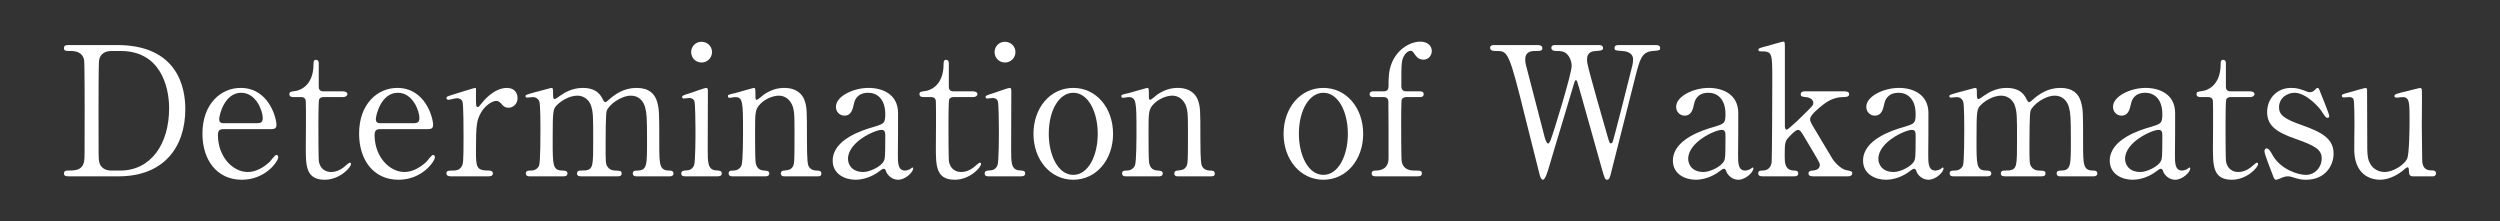 <?xml version="1.0" encoding="utf-8"?>
<!-- Generator: Adobe Illustrator 16.0.0, SVG Export Plug-In . SVG Version: 6.00 Build 0)  -->
<!DOCTYPE svg PUBLIC "-//W3C//DTD SVG 1.1//EN" "http://www.w3.org/Graphics/SVG/1.1/DTD/svg11.dtd">
<svg version="1.1" id="レイヤー_1" xmlns="http://www.w3.org/2000/svg" xmlns:xlink="http://www.w3.org/1999/xlink" x="0px"
	 y="0px" width="416.497px" height="36.879px" viewBox="0 0 416.497 36.879" enable-background="new 0 0 416.497 36.879"
	 xml:space="preserve">
<rect x="0" y="0" width="416.497" height="36.879" fill="#333333" stroke="none"/>
<g>
	<path fill="#FFFFFF" d="M19.505,7.505c10.169,0,11.369,7.2,11.369,10.649c0,6.479-3.689,11.22-11.1,11.22h-8.249
		c-0.45,0-0.87,0-0.87-0.48c0-0.479,0.45-0.479,0.63-0.479c1.17,0,2.46,0,2.729-1.56c0.09-0.48,0.09-0.511,0.09-8.49
		c0-1.41,0-7.829-0.09-8.34c-0.27-1.439-1.56-1.529-2.279-1.529c-0.75,0-1.08,0-1.08-0.48c0-0.51,0.42-0.51,0.87-0.51H19.505z
		 M18.576,8.496c-1.08,0-1.891,0.479-2.07,1.56c-0.09,0.51-0.09,6.96-0.09,8.31c0,7.979,0,8.01,0.09,8.49
		c0.24,1.409,1.47,1.56,2.07,1.56h1.439c5.1,0,8.16-4.38,8.16-10.38c0-3.779-1.561-9.539-8.04-9.539H18.576z"/>
	<path fill="#FFFFFF" d="M37.265,21.515c-0.391,0-0.96,0-0.96,0.96c0,3.659,2.489,6.18,4.979,6.18c1.38,0,2.7-0.811,3.63-1.681
		c0.18-0.149,0.87-1.17,1.14-1.17c0.15,0,0.301,0.15,0.301,0.391c0,0.66-2.101,3.75-6.061,3.75c-4.199,0-6.569-3.33-6.569-7.68
		c0-4.98,3.09-7.62,6.359-7.62c4.65,0,5.97,4.92,5.97,6.18c0,0.54-0.3,0.69-0.899,0.69H37.265z M42.785,20.525
		c0.66,0,0.99-0.15,0.99-0.87c0-1.14-1.08-4.2-3.601-4.2c-2.789,0-3.659,3.75-3.659,4.41s0.51,0.66,0.779,0.66H42.785z"/>
	<path fill="#FFFFFF" d="M49.025,16.175c-0.33,0-0.81,0-0.81-0.48c0-0.39,0.149-0.42,1.02-0.54c0.48-0.06,3-0.659,3-4.499
		c0-0.271,0-0.69,0.39-0.69c0.48,0,0.48,0.45,0.48,0.63v3.87c0,0.27,0.09,0.75,0.75,0.75h3.18c0.3,0,0.84,0.06,0.84,0.479
		c0,0.181-0.18,0.48-0.81,0.48h-3.21c-0.09,0-0.54,0.029-0.69,0.39c-0.12,0.33-0.12,3.69-0.12,4.29c0,0.899,0,5.699,0.091,6.119
		c0.39,1.681,1.77,1.681,2.069,1.681c0.63,0,1.351-0.24,2.01-0.75c0.181-0.12,0.87-0.811,1.08-0.811c0.12,0,0.181,0.12,0.181,0.24
		c0,0.54-1.86,2.61-4.38,2.61c-3.15,0-3.15-2.37-3.15-5.4c0-0.09,0.061-6.6,0-7.619c0-0.15-0.03-0.75-0.75-0.75H49.025z"/>
	<path fill="#FFFFFF" d="M63.365,21.515c-0.39,0-0.96,0-0.96,0.96c0,3.659,2.49,6.18,4.98,6.18c1.38,0,2.699-0.811,3.63-1.681
		c0.18-0.149,0.869-1.17,1.14-1.17c0.149,0,0.3,0.15,0.3,0.391c0,0.66-2.1,3.75-6.06,3.75c-4.2,0-6.57-3.33-6.57-7.68
		c0-4.98,3.09-7.62,6.36-7.62c4.649,0,5.97,4.92,5.97,6.18c0,0.54-0.3,0.69-0.9,0.69H63.365z M68.885,20.525
		c0.659,0,0.989-0.15,0.989-0.87c0-1.14-1.08-4.2-3.6-4.2c-2.79,0-3.66,3.75-3.66,4.41s0.511,0.66,0.78,0.66H68.885z"/>
	<path fill="#FFFFFF" d="M75.155,29.375c-0.21,0-0.779,0-0.779-0.48c0-0.479,0.3-0.479,1.14-0.479c0.36,0,0.99-0.03,1.38-0.66
		c0.271-0.42,0.33-0.78,0.33-4.979c0-0.96,0-5.34-0.18-5.85c-0.09-0.33-0.45-0.57-0.931-0.57c-0.21,0-1.229,0.271-1.439,0.271
		c-0.18,0-0.3-0.15-0.3-0.301c0-0.239,0.149-0.27,1.47-0.689c0.42-0.12,3.15-0.99,3.3-0.99c0.09,0,0.12,0.03,0.15,0.09v1.32
		c0,1.59,0,1.77,0.3,1.77c0.15,0,0.21-0.06,0.63-0.6c0.24-0.33,2.04-2.58,4.229-2.58c1.11,0,1.771,0.69,1.771,1.71
		c0,0.99-0.78,1.59-1.5,1.59c-0.63,0-0.93-0.33-1.17-0.63c-0.18-0.18-0.45-0.51-0.87-0.51c-0.75,0-1.979,0.899-2.55,1.95
		c-0.72,1.289-0.84,1.979-0.84,6.419c0,2.73,0.09,3.24,2.189,3.24c0.24,0,0.63,0.09,0.63,0.479c0,0.48-0.54,0.48-0.779,0.48H75.155z
		"/>
	<path fill="#FFFFFF" d="M105.995,29.375c-0.54,0-0.57-0.36-0.57-0.48c0-0.449,0.36-0.479,0.811-0.479
		c1.56-0.06,1.56-0.87,1.56-4.92c0-4.14-0.06-4.529-0.3-5.55c-0.271-1.08-1.05-2.01-2.37-2.01c-1.68,0-3.66,1.5-4.05,2.52
		c-0.18,0.48-0.18,4.771-0.18,5.61c0,2.909,0,3.239,0.3,3.689s0.689,0.63,1.229,0.66c0.87,0.03,1.141,0.03,1.141,0.479
		c0,0.48-0.42,0.48-0.69,0.48h-6.029c-0.271,0-0.721,0-0.721-0.48c0-0.18,0.091-0.359,0.24-0.42c0.15-0.09,1.05-0.06,1.26-0.09
		c1.2-0.239,1.2-0.87,1.2-5.039c0-4.021,0-4.71-0.39-5.82c-0.24-0.72-1.021-1.59-2.25-1.59c-1.29,0-2.67,0.84-3.33,1.5
		c-0.72,0.72-0.78,0.78-0.78,5.91c0,4.169,0,5.01,1.561,5.069c0.449,0,0.899,0.03,0.899,0.479c0,0.45-0.42,0.48-0.66,0.48h-5.669
		c-0.15,0-0.601,0-0.601-0.48c0-0.479,0.391-0.479,0.9-0.479c0.75,0,1.2-0.51,1.319-0.87c0.21-0.63,0.21-4.979,0.21-6
		c0-0.84,0-4.109-0.18-4.619c-0.09-0.3-0.45-0.75-1.109-0.75c-0.12,0-0.75,0.09-0.9,0.09c-0.06,0-0.3,0-0.3-0.21
		c0-0.24,0.09-0.271,1.47-0.66c0.69-0.18,2.58-0.689,2.82-0.75c0.3,0,0.3,0.15,0.3,0.87c0,0.78,0.029,0.99,0.3,0.99
		c0.12,0,0.72-0.45,0.9-0.57c0.749-0.54,2.069-1.29,3.749-1.29c2.431,0,3.061,1.35,3.36,1.95c0.06,0.12,0.21,0.42,0.39,0.42
		c0.15,0,0.21-0.061,0.69-0.48c0.93-0.81,2.399-1.89,4.529-1.89c2.04,0,3.03,0.96,3.42,2.31c0.36,1.261,0.36,1.83,0.36,6.87
		c0,3.6,0,4.59,1.68,4.59c0.21,0,0.69,0,0.69,0.51c0,0.3-0.271,0.45-0.57,0.45H105.995z"/>
	<path fill="#FFFFFF" d="M114.185,29.375c-0.271,0-0.69,0-0.69-0.48c0-0.449,0.36-0.479,0.93-0.51c0.391,0,0.931-0.18,1.2-0.84
		c0.24-0.51,0.24-4.89,0.24-5.97c0-0.84-0.03-4.319-0.18-4.739c-0.15-0.36-0.48-0.511-0.84-0.511c-0.15,0-0.9,0.091-0.931,0.091
		c-0.12,0-0.27-0.061-0.27-0.271s0.149-0.27,1.5-0.69c0.39-0.119,2.25-0.81,2.489-0.81c0.301,0,0.301,0.271,0.301,0.57
		c0,1.35-0.03,8.1-0.03,9.629c0,2.19,0,3.45,1.38,3.54c0.6,0.03,0.96,0.061,0.96,0.51c0,0.48-0.51,0.48-0.72,0.48H114.185z
		 M115.145,8.675c0-0.96,0.779-1.74,1.739-1.71c0.96,0,1.74,0.75,1.74,1.71s-0.78,1.74-1.74,1.74
		C115.895,10.416,115.145,9.635,115.145,8.675z"/>
	<path fill="#FFFFFF" d="M130.624,29.375c-0.539,0-0.539-0.42-0.539-0.48c0-0.42,0.39-0.479,0.539-0.479
		c0.78-0.09,1.08-0.12,1.44-0.63c0.3-0.48,0.3-0.99,0.3-5.82c0-2.85,0-3.959-0.63-4.919c-0.66-1.021-1.62-1.11-1.979-1.11
		c-0.96,0-2.221,0.51-3.061,1.35c-0.899,0.931-0.899,1.38-0.899,4.83c0,0.78,0,4.439,0.09,4.979c0.18,0.96,0.689,1.29,1.47,1.32
		c0.3,0.03,0.811,0.03,0.811,0.479c0,0.061,0,0.48-0.601,0.48h-5.58c-0.6,0-0.6-0.42-0.6-0.45c0-0.51,0.36-0.51,0.81-0.51
		c0.75,0,1.2-0.479,1.351-0.9c0.24-0.689,0.24-4.68,0.24-5.729c0-4.859-0.03-5.609-1.351-5.609c-0.12,0-0.75,0.12-0.87,0.12
		c-0.119,0-0.3-0.03-0.3-0.271s0.12-0.27,1.2-0.51c0.479-0.12,3-0.87,3.09-0.87c0.3,0,0.3,0.12,0.3,1.32c0,0.42,0,0.66,0.21,0.66
		s1.05-0.78,1.23-0.9c1.199-0.78,2.25-1.08,3.359-1.08c2.16,0,3.06,1.17,3.36,2.01c0.42,1.17,0.42,1.681,0.42,6.33
		c0,0.899,0,3.989,0.21,4.529c0.06,0.21,0.359,0.87,1.35,0.9c0.48,0,0.84,0.03,0.84,0.51c0,0.45-0.359,0.45-0.6,0.45H130.624z"/>
	<path fill="#FFFFFF" d="M149.614,18.725c0.03,1.02-0.03,5.909-0.03,7.02c0,1.41,0,2.67,1.2,2.67c0.3,0,0.78-0.18,0.96-0.33
		c0.03-0.03,0.21-0.18,0.24-0.18c0.06,0,0.149,0.03,0.149,0.18c0,0.54-1.229,1.86-2.52,1.86c-0.96,0-1.74-0.721-1.98-1.351
		c-0.06-0.21-0.149-0.479-0.42-0.479c-0.18,0-0.449,0.21-0.72,0.42c-1.17,0.899-2.64,1.41-3.96,1.41c-1.8,0-3.81-0.96-3.81-3.181
		c0-3.569,5.04-5.1,6.779-5.609c1.8-0.54,1.98-0.6,1.98-2.16c0-2.579-1.44-3.54-2.82-3.54c-1.979,0-2.31,1.41-2.399,1.83
		c-0.21,0.9-0.42,1.98-1.59,1.98c-0.78,0-1.41-0.63-1.41-1.47c0-1.771,2.91-3.15,5.43-3.15
		C147.064,14.645,149.553,15.725,149.614,18.725z M147.274,26.764c0.149-0.359,0.21-0.479,0.21-4.02c0-0.6,0-1.109-0.63-1.109
		c-1.08,0-5.58,2.01-5.58,4.829c0,0.811,0.51,2.19,2.58,2.19C144.874,28.655,146.854,27.754,147.274,26.764z"/>
	<path fill="#FFFFFF" d="M153.994,16.175c-0.33,0-0.81,0-0.81-0.48c0-0.39,0.15-0.42,1.02-0.54c0.48-0.06,3-0.659,3-4.499
		c0-0.271,0-0.69,0.391-0.69c0.479,0,0.479,0.45,0.479,0.63v3.87c0,0.27,0.09,0.75,0.75,0.75h3.18c0.3,0,0.84,0.06,0.84,0.479
		c0,0.181-0.18,0.48-0.81,0.48h-3.21c-0.09,0-0.54,0.029-0.689,0.39c-0.12,0.33-0.12,3.69-0.12,4.29c0,0.899,0,5.699,0.09,6.119
		c0.39,1.681,1.77,1.681,2.069,1.681c0.631,0,1.351-0.24,2.011-0.75c0.18-0.12,0.869-0.811,1.079-0.811
		c0.12,0,0.181,0.12,0.181,0.24c0,0.54-1.86,2.61-4.38,2.61c-3.15,0-3.15-2.37-3.15-5.4c0-0.09,0.061-6.6,0-7.619
		c0-0.15-0.029-0.75-0.75-0.75H153.994z"/>
	<path fill="#FFFFFF" d="M164.734,29.375c-0.271,0-0.69,0-0.69-0.48c0-0.449,0.36-0.479,0.93-0.51c0.391,0,0.931-0.18,1.2-0.84
		c0.24-0.51,0.24-4.89,0.24-5.97c0-0.84-0.03-4.319-0.18-4.739c-0.15-0.36-0.48-0.511-0.84-0.511c-0.15,0-0.9,0.091-0.931,0.091
		c-0.12,0-0.27-0.061-0.27-0.271s0.149-0.27,1.5-0.69c0.39-0.119,2.25-0.81,2.489-0.81c0.301,0,0.301,0.271,0.301,0.57
		c0,1.35-0.03,8.1-0.03,9.629c0,2.19,0,3.45,1.38,3.54c0.6,0.03,0.96,0.061,0.96,0.51c0,0.48-0.51,0.48-0.72,0.48H164.734z
		 M165.694,8.675c0-0.96,0.779-1.74,1.739-1.71c0.96,0,1.74,0.75,1.74,1.71s-0.78,1.74-1.74,1.74
		C166.444,10.416,165.694,9.635,165.694,8.675z"/>
	<path fill="#FFFFFF" d="M178.804,14.645c3.84,0,6.63,3.33,6.63,7.649c0,4.32-2.79,7.65-6.63,7.65s-6.63-3.36-6.63-7.65
		C172.174,18.035,174.904,14.645,178.804,14.645z M178.804,29.134c2.52,0,4.079-3.239,4.079-6.84c0-3.659-1.59-6.84-4.079-6.84
		c-2.28,0-4.08,2.79-4.08,6.84C174.724,25.834,176.254,29.134,178.804,29.134z"/>
	<path fill="#FFFFFF" d="M196.173,29.375c-0.539,0-0.539-0.42-0.539-0.48c0-0.42,0.39-0.479,0.539-0.479
		c0.78-0.09,1.08-0.12,1.44-0.63c0.3-0.48,0.3-0.99,0.3-5.82c0-2.85,0-3.959-0.63-4.919c-0.66-1.021-1.62-1.11-1.979-1.11
		c-0.96,0-2.221,0.51-3.061,1.35c-0.899,0.931-0.899,1.38-0.899,4.83c0,0.78,0,4.439,0.09,4.979c0.18,0.96,0.689,1.29,1.47,1.32
		c0.3,0.03,0.811,0.03,0.811,0.479c0,0.061,0,0.48-0.601,0.48h-5.58c-0.6,0-0.6-0.42-0.6-0.45c0-0.51,0.36-0.51,0.811-0.51
		c0.749,0,1.199-0.479,1.35-0.9c0.24-0.689,0.24-4.68,0.24-5.729c0-4.859-0.03-5.609-1.351-5.609c-0.12,0-0.75,0.12-0.87,0.12
		c-0.119,0-0.3-0.03-0.3-0.271s0.12-0.27,1.2-0.51c0.479-0.12,3-0.87,3.09-0.87c0.3,0,0.3,0.12,0.3,1.32c0,0.42,0,0.66,0.21,0.66
		s1.05-0.78,1.23-0.9c1.199-0.78,2.25-1.08,3.359-1.08c2.16,0,3.061,1.17,3.36,2.01c0.42,1.17,0.42,1.681,0.42,6.33
		c0,0.899,0,3.989,0.21,4.529c0.06,0.21,0.359,0.87,1.35,0.9c0.48,0,0.84,0.03,0.84,0.51c0,0.45-0.359,0.45-0.6,0.45H196.173z"/>
	<path fill="#FFFFFF" d="M220.473,14.645c3.84,0,6.63,3.33,6.63,7.649c0,4.32-2.79,7.65-6.63,7.65s-6.63-3.36-6.63-7.65
		C213.843,18.035,216.573,14.645,220.473,14.645z M220.473,29.134c2.52,0,4.079-3.239,4.079-6.84c0-3.659-1.59-6.84-4.079-6.84
		c-2.28,0-4.08,2.79-4.08,6.84C216.393,25.834,217.923,29.134,220.473,29.134z"/>
	<path fill="#FFFFFF" d="M236.493,15.215c0.24,0,0.69,0,0.69,0.479c0,0.48-0.45,0.48-0.69,0.48h-2.25c-0.09,0-0.54,0.029-0.72,0.42
		c-0.09,0.24-0.09,3.449-0.09,4.05c0,0.66,0,5.819,0.09,6.27c0.3,1.5,1.68,1.5,2.16,1.5c0.93,0,1.199,0,1.199,0.479
		c0,0.48-0.449,0.48-0.749,0.48h-6.931c-0.239,0-0.689,0-0.689-0.48c0-0.479,0.479-0.479,0.66-0.479c0.899,0,2.159-0.3,2.159-2.07
		c0-1.26,0-9.299-0.029-9.39c0-0.329-0.15-0.779-0.75-0.779h-1.65c-0.27,0-0.72,0-0.72-0.48c0-0.479,0.45-0.479,0.72-0.479h1.65
		c0.779,0,0.779-0.63,0.779-0.99c0-1.2,0-2.399,0.54-3.75c0.99-2.37,3.12-3.54,4.771-3.54c0.989,0,1.89,0.54,1.89,1.561
		c0,0.75-0.54,1.439-1.38,1.439s-1.2-0.54-1.38-0.779c-0.45-0.631-0.48-0.69-0.75-0.69c-0.42,0-0.78,0.33-1.021,0.69
		c-0.539,0.869-0.539,1.26-0.539,5.159c0,0.21,0,0.9,0.779,0.9H236.493z"/>
	<path fill="#FFFFFF" d="M266.372,7.505c0.181,0,0.69,0,0.69,0.51c0,0.391-0.36,0.42-1.17,0.48c-0.48,0.029-1.5,0.09-1.5,1.439
		c0,0.3,0.06,0.63,0.12,0.87c0.239,1.23,2.52,9.21,3.21,11.58c0.39,1.35,0.42,1.499,0.659,1.499c0.181,0,0.271-0.18,0.301-0.3
		c0.239-0.6,3.029-11.669,3.27-12.689c0.06-0.27,0.12-0.66,0.12-0.96c0-1.319-1.41-1.41-1.83-1.439c-1.14-0.09-1.26-0.09-1.26-0.51
		c0-0.421,0.39-0.48,0.66-0.48h6.119c0.3,0,0.811,0,0.811,0.48c0,0.42-0.12,0.42-1.23,0.51c-1.859,0.149-2.16,1.38-2.97,4.59
		c-1.08,4.319-2.85,11.22-3.93,15.539c-0.21,0.9-0.33,1.32-0.69,1.32c-0.359,0-0.42-0.21-0.93-1.98
		c-0.54-1.89-3.12-11.159-3.72-13.229c-0.36-1.229-0.39-1.38-0.57-1.38c-0.149,0-0.24,0.36-0.359,0.75
		c-1.08,3.72-2.91,9.6-3.99,13.319c-0.36,1.26-0.75,2.521-1.14,2.521c-0.24,0-0.45-0.42-0.54-0.84c-0.33-1.32-1.98-7.83-2.34-9.3
		c-2.79-11.31-2.94-11.31-4.89-11.31c-0.421,0-1.021,0-1.021-0.54c0-0.33,0.3-0.45,0.63-0.45h7.229c0.21,0,0.841,0,0.841,0.51
		c0,0.48-0.33,0.48-1.261,0.48c-0.779,0-1.59,0.24-1.59,1.38c0,0.21,0,0.51,0.181,1.2c0.449,1.68,2.579,9.929,3.06,11.789
		c0.03,0.09,0.27,1.05,0.57,1.05c0.18,0,0.359-0.42,0.42-0.569c0.479-1.23,3.51-11.01,3.51-12.39c0-0.63-0.3-1.59-0.96-2.101
		c-0.48-0.359-1.021-0.359-1.5-0.359c-0.42,0-0.931-0.03-0.931-0.54c0-0.45,0.511-0.45,0.631-0.45H266.372z"/>
	<path fill="#FFFFFF" d="M289.592,18.725c0.03,1.02-0.03,5.909-0.03,7.02c0,1.41,0,2.67,1.2,2.67c0.3,0,0.78-0.18,0.96-0.33
		c0.03-0.03,0.21-0.18,0.24-0.18c0.06,0,0.149,0.03,0.149,0.18c0,0.54-1.229,1.86-2.52,1.86c-0.96,0-1.74-0.721-1.98-1.351
		c-0.06-0.21-0.149-0.479-0.42-0.479c-0.18,0-0.449,0.21-0.72,0.42c-1.17,0.899-2.64,1.41-3.96,1.41c-1.8,0-3.81-0.96-3.81-3.181
		c0-3.569,5.04-5.1,6.779-5.609c1.8-0.54,1.98-0.6,1.98-2.16c0-2.579-1.44-3.54-2.82-3.54c-1.979,0-2.31,1.41-2.399,1.83
		c-0.21,0.9-0.42,1.98-1.59,1.98c-0.78,0-1.41-0.63-1.41-1.47c0-1.771,2.91-3.15,5.43-3.15
		C287.042,14.645,289.532,15.725,289.592,18.725z M287.252,26.764c0.149-0.359,0.21-0.479,0.21-4.02c0-0.6,0-1.109-0.63-1.109
		c-1.08,0-5.58,2.01-5.58,4.829c0,0.811,0.51,2.19,2.58,2.19C284.852,28.655,286.833,27.754,287.252,26.764z"/>
	<path fill="#FFFFFF" d="M302.102,29.375c-0.27,0-0.81,0-0.81-0.48c0-0.449,0.479-0.479,0.72-0.479c0.21-0.03,1.17-0.09,1.17-0.93
		c0-0.12-0.03-0.24-0.06-0.33c-0.091-0.271-1.92-3.33-2.28-3.93c-0.75-1.29-0.96-1.59-1.29-1.59c-0.479,0-1.56,1.229-1.71,1.409
		c-0.45,0.54-0.51,0.87-0.51,2.971c0,1.02,0,2.34,1.53,2.399c0.3,0,0.72,0,0.72,0.479c0,0.48-0.45,0.48-0.75,0.48h-5.13
		c-0.33,0-0.78,0-0.78-0.51c0-0.45,0.391-0.45,0.78-0.45c0.93-0.03,1.32-0.63,1.439-1.29c0.091-0.479,0.12-11.97,0.12-13.8
		c0-4.649,0-4.77-2.01-4.77c-0.12,0-0.3-0.06-0.3-0.24c0-0.27,0.12-0.3,1.38-0.63c0.45-0.12,2.58-0.75,2.729-0.75
		c0.301,0,0.301,0.12,0.301,1.17v12.81c0,0.181,0,0.69,0.27,0.69c0.36,0,2.85-2.49,3.33-2.97c1.02-1.021,1.14-1.11,1.14-1.53
		c0-0.15-0.149-0.84-1.26-0.93c-0.6-0.061-0.84-0.09-0.84-0.48c0-0.479,0.51-0.479,0.84-0.479h6.21c0.42,0,1.02,0,1.02,0.479
		c0,0.48-0.63,0.48-1.02,0.48c-1.71,0-2.88,0.93-3.39,1.319c-0.811,0.63-2.101,1.71-2.101,2.37c0,0.33,0.21,0.72,0.391,1.021
		c0.27,0.479,2.189,3.689,3.3,5.52c0.42,0.689,1.5,1.8,2.369,1.95c0.78,0.149,0.96,0.18,0.96,0.539c0,0.33-0.329,0.48-0.689,0.48
		H302.102z"/>
	<path fill="#FFFFFF" d="M321.273,18.725c0.03,1.02-0.03,5.909-0.03,7.02c0,1.41,0,2.67,1.2,2.67c0.3,0,0.78-0.18,0.96-0.33
		c0.03-0.03,0.21-0.18,0.24-0.18c0.06,0,0.149,0.03,0.149,0.18c0,0.54-1.229,1.86-2.52,1.86c-0.96,0-1.74-0.721-1.98-1.351
		c-0.06-0.21-0.149-0.479-0.42-0.479c-0.18,0-0.449,0.21-0.72,0.42c-1.17,0.899-2.64,1.41-3.96,1.41c-1.8,0-3.81-0.96-3.81-3.181
		c0-3.569,5.04-5.1,6.779-5.609c1.8-0.54,1.98-0.6,1.98-2.16c0-2.579-1.44-3.54-2.82-3.54c-1.979,0-2.31,1.41-2.399,1.83
		c-0.21,0.9-0.42,1.98-1.59,1.98c-0.78,0-1.41-0.63-1.41-1.47c0-1.771,2.91-3.15,5.43-3.15
		C318.723,14.645,321.212,15.725,321.273,18.725z M318.933,26.764c0.149-0.359,0.21-0.479,0.21-4.02c0-0.6,0-1.109-0.63-1.109
		c-1.08,0-5.58,2.01-5.58,4.829c0,0.811,0.51,2.19,2.58,2.19C316.533,28.655,318.513,27.754,318.933,26.764z"/>
	<path fill="#FFFFFF" d="M343.203,29.375c-0.54,0-0.57-0.36-0.57-0.48c0-0.449,0.36-0.479,0.811-0.479
		c1.56-0.06,1.56-0.87,1.56-4.92c0-4.14-0.06-4.529-0.3-5.55c-0.271-1.08-1.05-2.01-2.37-2.01c-1.68,0-3.66,1.5-4.05,2.52
		c-0.18,0.48-0.18,4.771-0.18,5.61c0,2.909,0,3.239,0.3,3.689s0.689,0.63,1.229,0.66c0.87,0.03,1.141,0.03,1.141,0.479
		c0,0.48-0.42,0.48-0.69,0.48h-6.029c-0.271,0-0.721,0-0.721-0.48c0-0.18,0.091-0.359,0.24-0.42c0.15-0.09,1.05-0.06,1.26-0.09
		c1.2-0.239,1.2-0.87,1.2-5.039c0-4.021,0-4.71-0.39-5.82c-0.24-0.72-1.021-1.59-2.25-1.59c-1.29,0-2.67,0.84-3.33,1.5
		c-0.72,0.72-0.78,0.78-0.78,5.91c0,4.169,0,5.01,1.561,5.069c0.45,0,0.899,0.03,0.899,0.479c0,0.45-0.42,0.48-0.66,0.48h-5.669
		c-0.15,0-0.601,0-0.601-0.48c0-0.479,0.391-0.479,0.9-0.479c0.75,0,1.2-0.51,1.319-0.87c0.21-0.63,0.21-4.979,0.21-6
		c0-0.84,0-4.109-0.18-4.619c-0.09-0.3-0.45-0.75-1.109-0.75c-0.12,0-0.75,0.09-0.9,0.09c-0.06,0-0.3,0-0.3-0.21
		c0-0.24,0.09-0.271,1.47-0.66c0.69-0.18,2.58-0.689,2.82-0.75c0.3,0,0.3,0.15,0.3,0.87c0,0.78,0.03,0.99,0.3,0.99
		c0.12,0,0.72-0.45,0.9-0.57c0.75-0.54,2.069-1.29,3.749-1.29c2.431,0,3.061,1.35,3.36,1.95c0.06,0.12,0.21,0.42,0.39,0.42
		c0.15,0,0.21-0.061,0.69-0.48c0.93-0.81,2.399-1.89,4.529-1.89c2.04,0,3.03,0.96,3.42,2.31c0.36,1.261,0.36,1.83,0.36,6.87
		c0,3.6,0,4.59,1.68,4.59c0.21,0,0.69,0,0.69,0.51c0,0.3-0.271,0.45-0.57,0.45H343.203z"/>
	<path fill="#FFFFFF" d="M362.373,18.725c0.03,1.02-0.03,5.909-0.03,7.02c0,1.41,0,2.67,1.2,2.67c0.3,0,0.78-0.18,0.96-0.33
		c0.03-0.03,0.21-0.18,0.24-0.18c0.06,0,0.149,0.03,0.149,0.18c0,0.54-1.229,1.86-2.52,1.86c-0.96,0-1.74-0.721-1.98-1.351
		c-0.06-0.21-0.149-0.479-0.42-0.479c-0.18,0-0.449,0.21-0.72,0.42c-1.17,0.899-2.64,1.41-3.96,1.41c-1.8,0-3.81-0.96-3.81-3.181
		c0-3.569,5.04-5.1,6.779-5.609c1.8-0.54,1.98-0.6,1.98-2.16c0-2.579-1.44-3.54-2.82-3.54c-1.979,0-2.31,1.41-2.399,1.83
		c-0.21,0.9-0.42,1.98-1.59,1.98c-0.78,0-1.41-0.63-1.41-1.47c0-1.771,2.91-3.15,5.43-3.15
		C359.823,14.645,362.312,15.725,362.373,18.725z M360.033,26.764c0.149-0.359,0.21-0.479,0.21-4.02c0-0.6,0-1.109-0.63-1.109
		c-1.08,0-5.58,2.01-5.58,4.829c0,0.811,0.51,2.19,2.58,2.19C357.632,28.655,359.613,27.754,360.033,26.764z"/>
	<path fill="#FFFFFF" d="M366.752,16.175c-0.33,0-0.81,0-0.81-0.48c0-0.39,0.15-0.42,1.02-0.54c0.48-0.06,3-0.659,3-4.499
		c0-0.271,0-0.69,0.391-0.69c0.479,0,0.479,0.45,0.479,0.63v3.87c0,0.27,0.09,0.75,0.75,0.75h3.18c0.3,0,0.84,0.06,0.84,0.479
		c0,0.181-0.18,0.48-0.81,0.48h-3.21c-0.09,0-0.54,0.029-0.689,0.39c-0.12,0.33-0.12,3.69-0.12,4.29c0,0.899,0,5.699,0.09,6.119
		c0.39,1.681,1.77,1.681,2.069,1.681c0.631,0,1.351-0.24,2.011-0.75c0.18-0.12,0.869-0.811,1.079-0.811
		c0.12,0,0.181,0.12,0.181,0.24c0,0.54-1.86,2.61-4.38,2.61c-3.15,0-3.15-2.37-3.15-5.4c0-0.09,0.061-6.6,0-7.619
		c0-0.15-0.029-0.75-0.75-0.75H366.752z"/>
	<path fill="#FFFFFF" d="M384.242,15.215c0.24,0.09,0.36,0.149,0.57,0.149c0.39,0,0.66-0.18,0.87-0.42c0.21-0.21,0.3-0.3,0.42-0.3
		c0.18,0,0.24,0.15,0.33,0.39c0.27,0.69,1.62,3.96,1.62,4.29c0,0.15-0.061,0.3-0.271,0.3c-0.3,0-0.359-0.119-1.08-1.199
		c-0.359-0.57-2.52-2.971-4.439-2.971c-1.11,0-2.58,0.78-2.58,2.431c0,1.229,0.811,1.92,3.84,2.97c3.48,1.229,5.25,2.34,5.25,4.739
		c0,2.011-1.41,4.351-4.59,4.351c-0.81,0-1.14-0.09-2.43-0.48c-0.18-0.06-0.391-0.09-0.57-0.09c-0.42,0-0.72,0.12-0.899,0.18
		c-0.57,0.24-0.931,0.391-1.08,0.391c-0.271,0-0.36-0.24-0.511-0.63c-0.27-0.69-1.439-3.69-1.439-4.08c0-0.181,0.06-0.51,0.36-0.51
		c0.359,0,0.569,0.359,1.05,1.199c1.319,2.28,4.14,3.21,5.52,3.21c1.47,0,2.61-1.26,2.61-2.729c0-1.38-0.87-2.07-4.351-3.271
		c-3.149-1.109-4.739-2.159-4.739-4.47c0-2.279,1.68-4.02,3.96-4.02C382.682,14.645,383.102,14.795,384.242,15.215z"/>
	<path fill="#FFFFFF" d="M401.912,29.375c-0.33,0-0.57-0.24-0.57-0.6c-0.03-0.69-0.03-0.9-0.27-0.9c-0.181,0-0.78,0.6-0.931,0.69
		c-0.39,0.27-1.859,1.38-3.659,1.38c-0.87,0-4.05-0.301-4.26-4.65c-0.03-0.63,0.029-3.689,0.029-4.38c0-0.72,0-3.96-0.149-4.35
		c-0.12-0.33-0.45-0.39-0.75-0.39c-0.12,0-0.75,0.06-0.9,0.06c-0.21,0-0.3-0.149-0.3-0.27c0-0.24,0.12-0.271,1.2-0.57
		c0.899-0.27,2.67-0.75,2.729-0.75c0.09,0,0.24,0.061,0.271,0.24c0,0.03,0.029,7.8,0.029,8.67c0,1.77,0,2.55,0.3,3.329
		c0.48,1.23,1.561,1.771,2.61,1.771c1.29,0,3.18-1.08,3.72-2.19c0.39-0.75,0.42-5.34,0.42-6.39c0-2.97,0-3.899-1.14-3.899
		c-0.15,0-0.87,0.09-1.021,0.09c-0.3,0-0.359-0.18-0.359-0.24c0-0.33,0.21-0.39,2.189-0.87c0.511-0.12,1.98-0.51,2.101-0.51
		c0.119,0,0.239,0.12,0.27,0.24c0.061,0.24,0,5.1,0,6.06c0,0.78,0.061,4.62,0.061,5.49c0,0.63,0,1.949,1.499,1.949
		c0.36,0,0.811,0,0.811,0.51c0,0.211-0.15,0.48-0.51,0.48H401.912z"/>
</g>
</svg>
